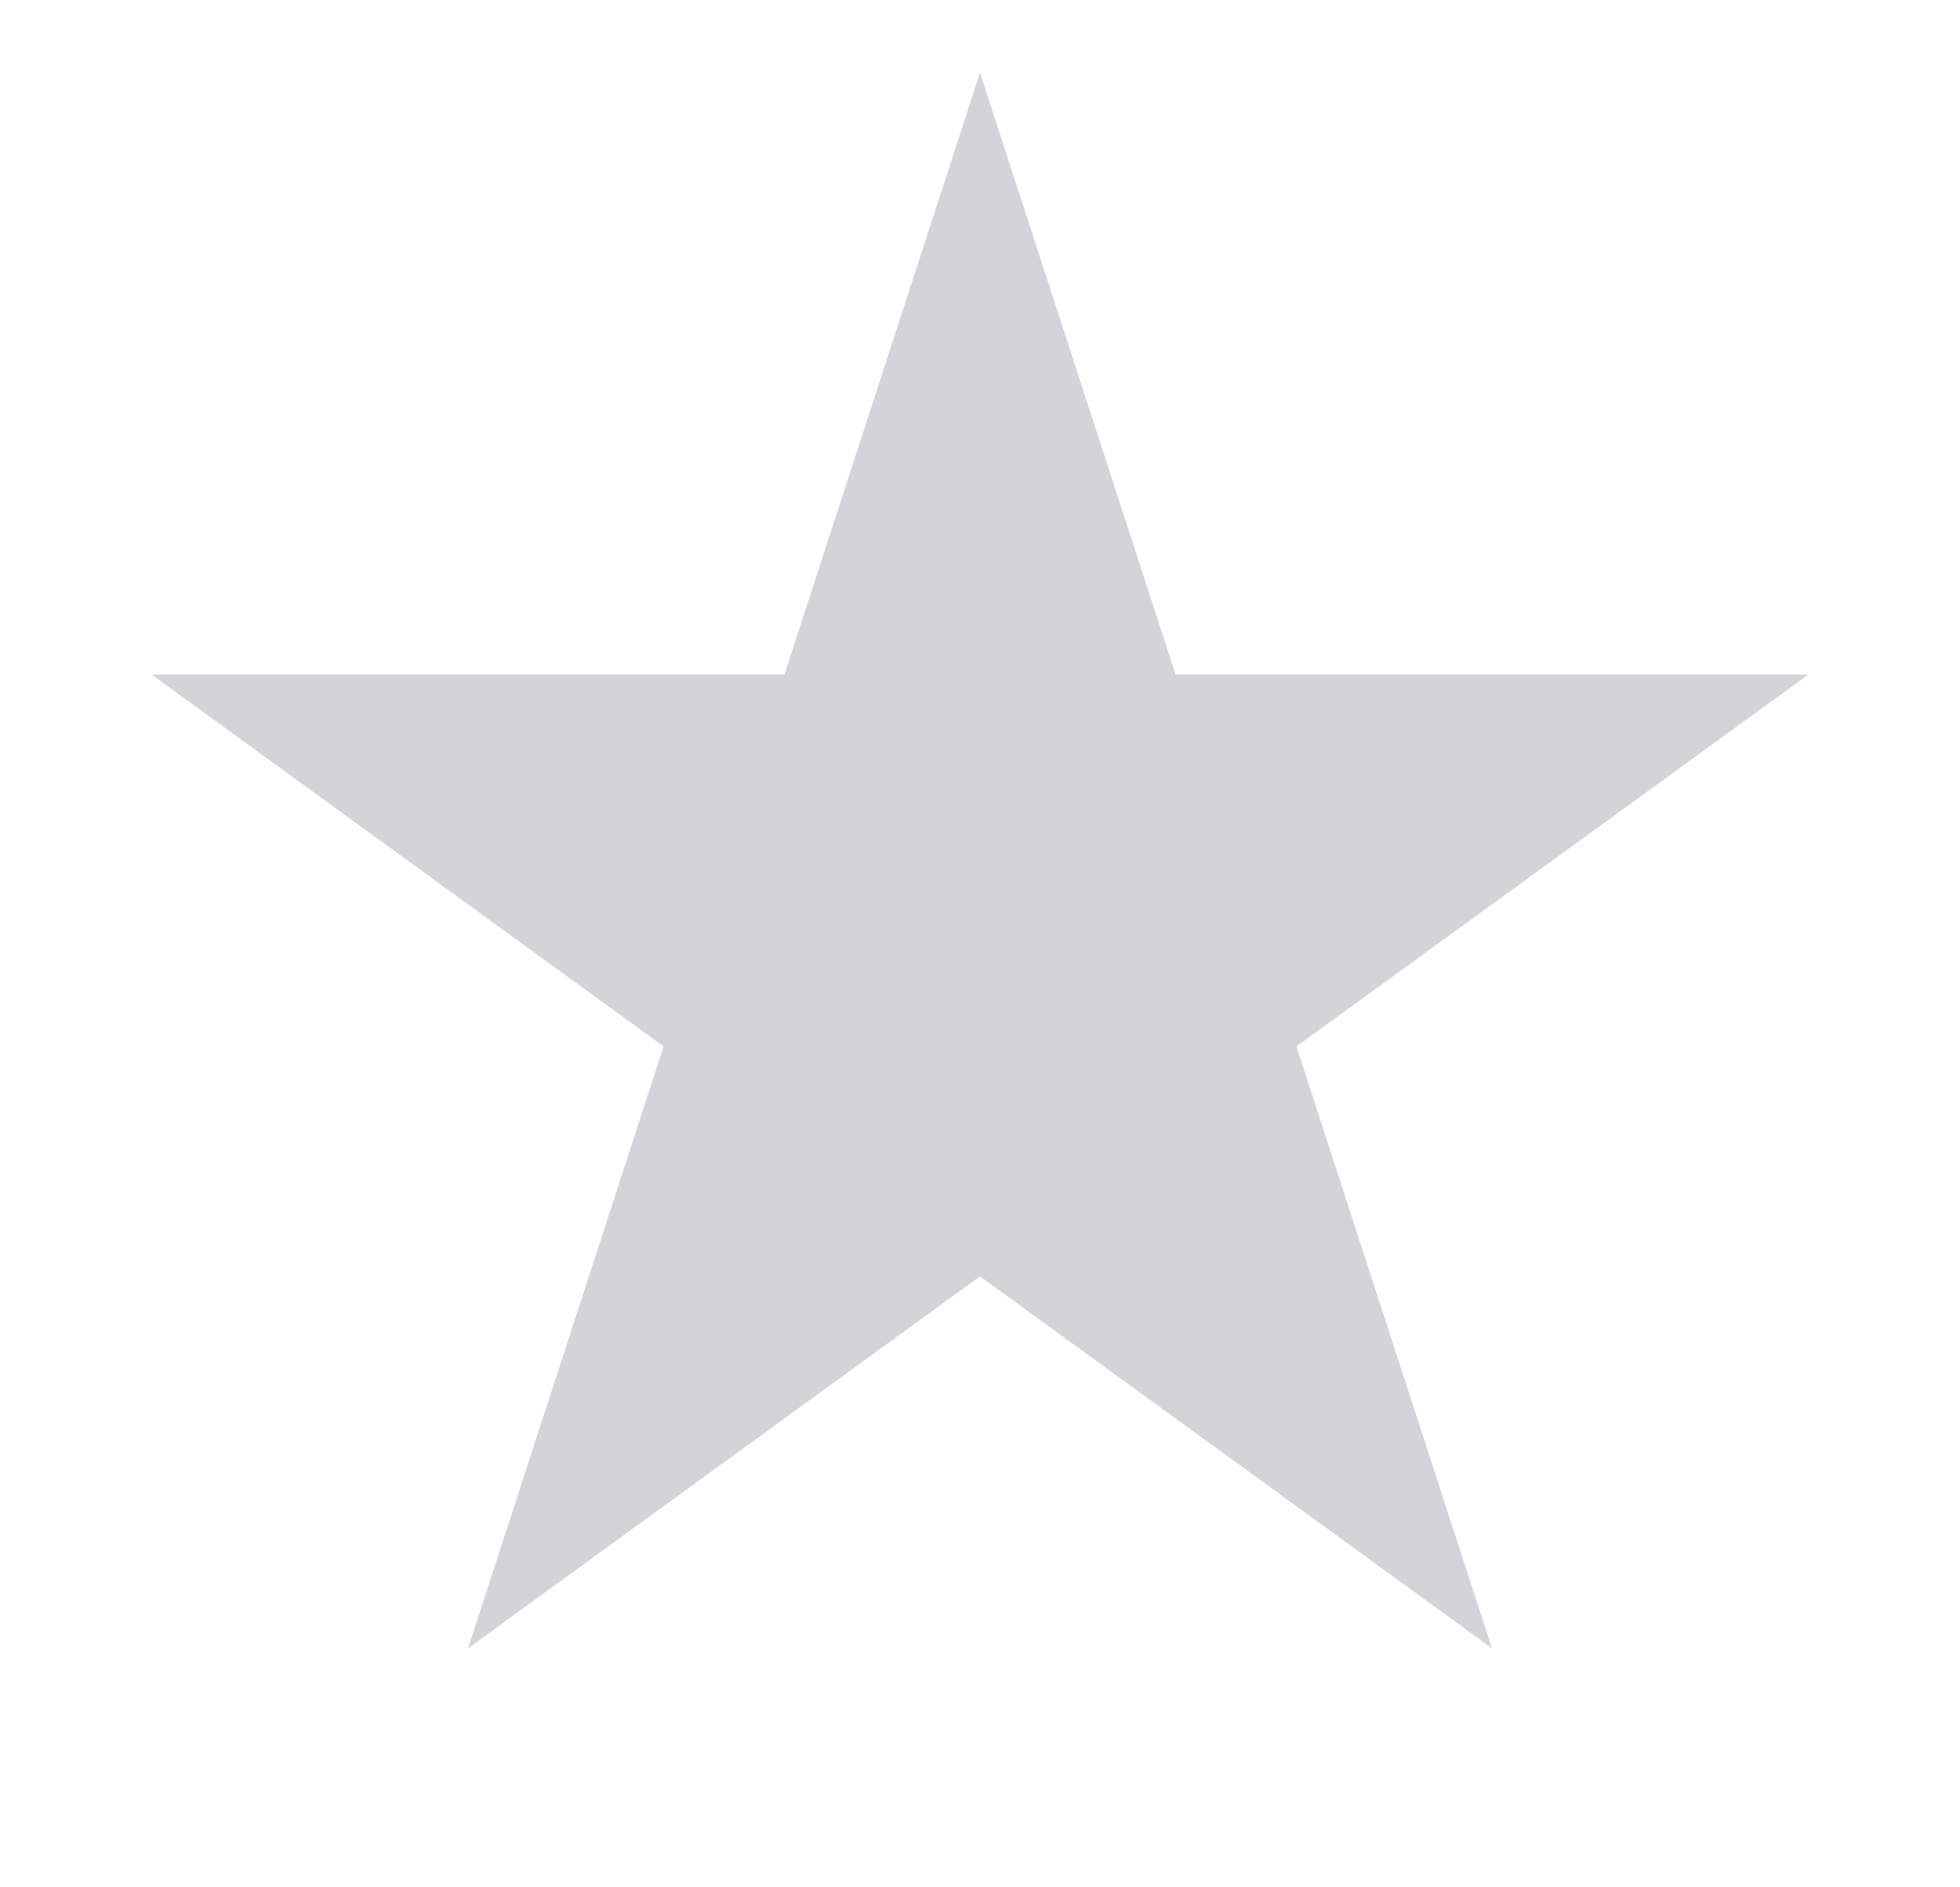 <svg width="27" height="26" viewBox="0 0 27 26" fill="none" xmlns="http://www.w3.org/2000/svg">
<path d="M13.5 1L16.194 9.292H24.913L17.859 14.416L20.553 22.708L13.5 17.584L6.447 22.708L9.141 14.416L2.087 9.292H10.806L13.5 1Z" fill="#D4D4D8"/>
</svg>
